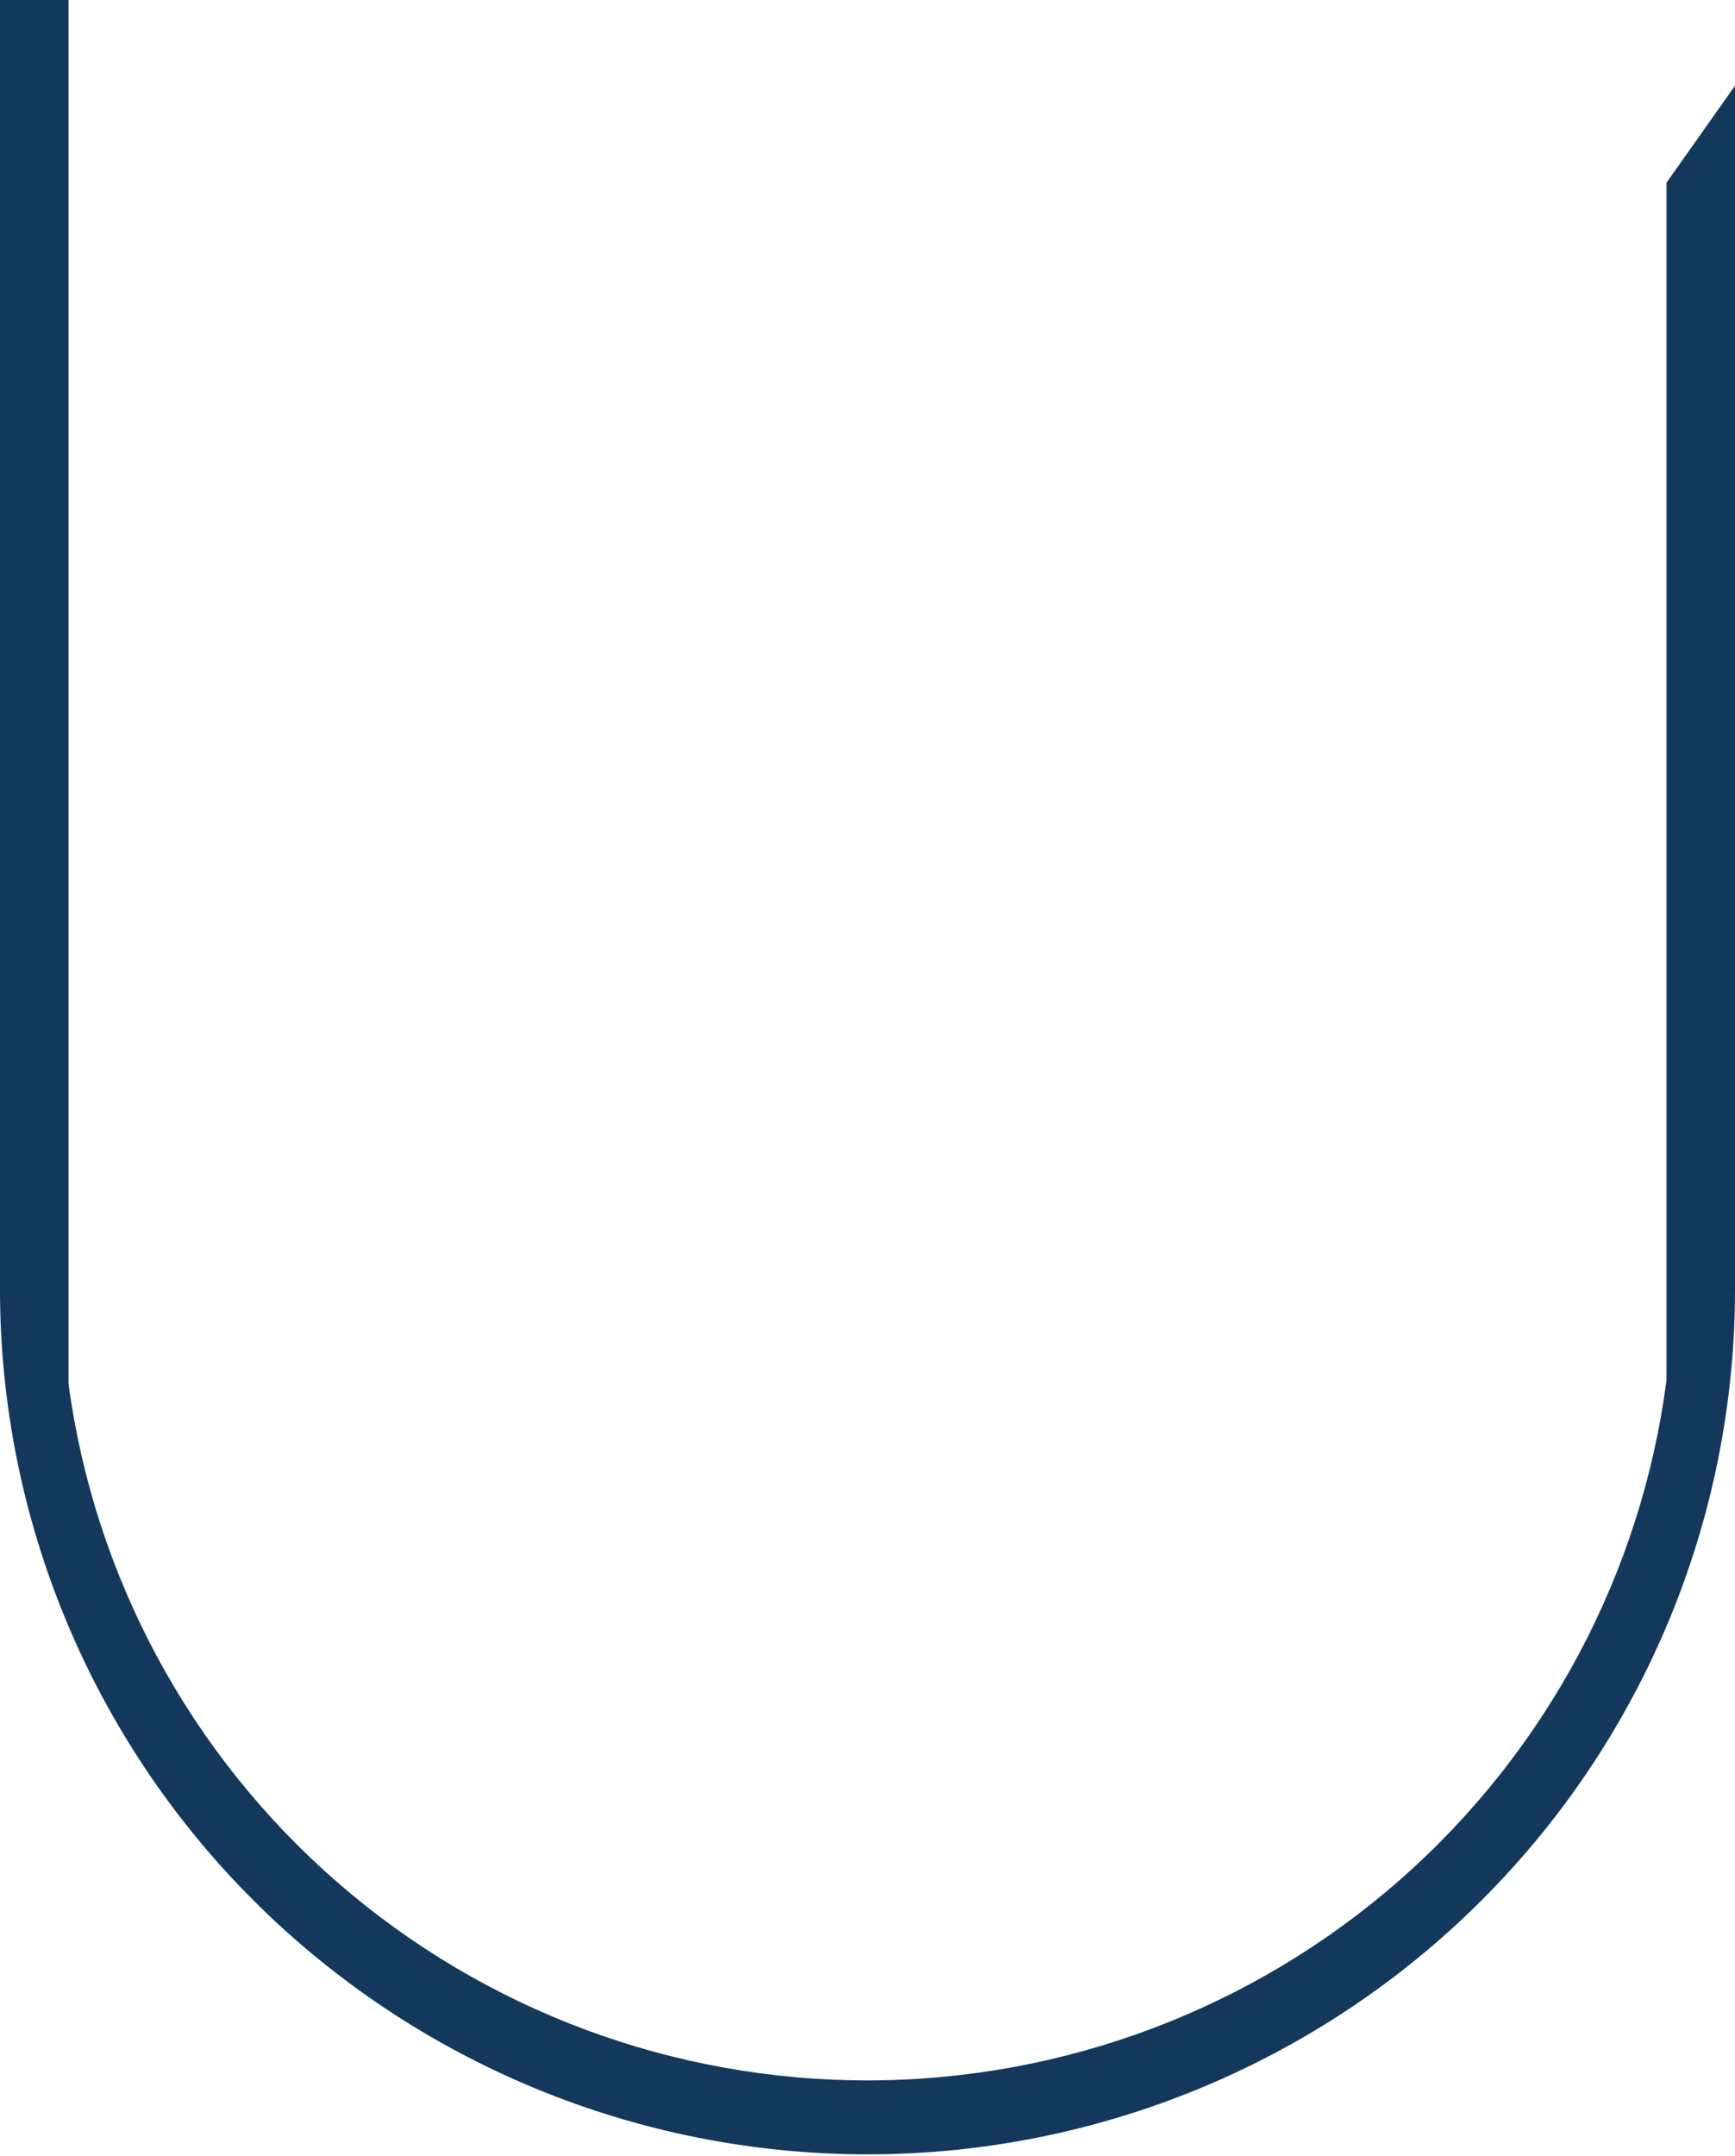 <?xml version="1.0" encoding="UTF-8"?> <svg xmlns="http://www.w3.org/2000/svg" width="95" height="118" viewBox="0 0 95 118" fill="none"> <path d="M95 4.692V70.562C95 83.117 89.996 95.157 81.088 104.035C72.18 112.912 60.098 117.9 47.5 117.9C34.902 117.9 22.82 112.912 13.912 104.035C5.004 95.157 0 83.117 0 70.562V0H3.754V75.749C5.183 86.32 10.418 96.012 18.485 103.021C26.551 110.031 36.898 113.881 47.6 113.853C58.303 113.826 68.63 109.923 76.66 102.872C84.69 95.822 89.875 86.103 91.25 75.525V9.997L95 4.692Z" fill="#13385C"></path> </svg> 